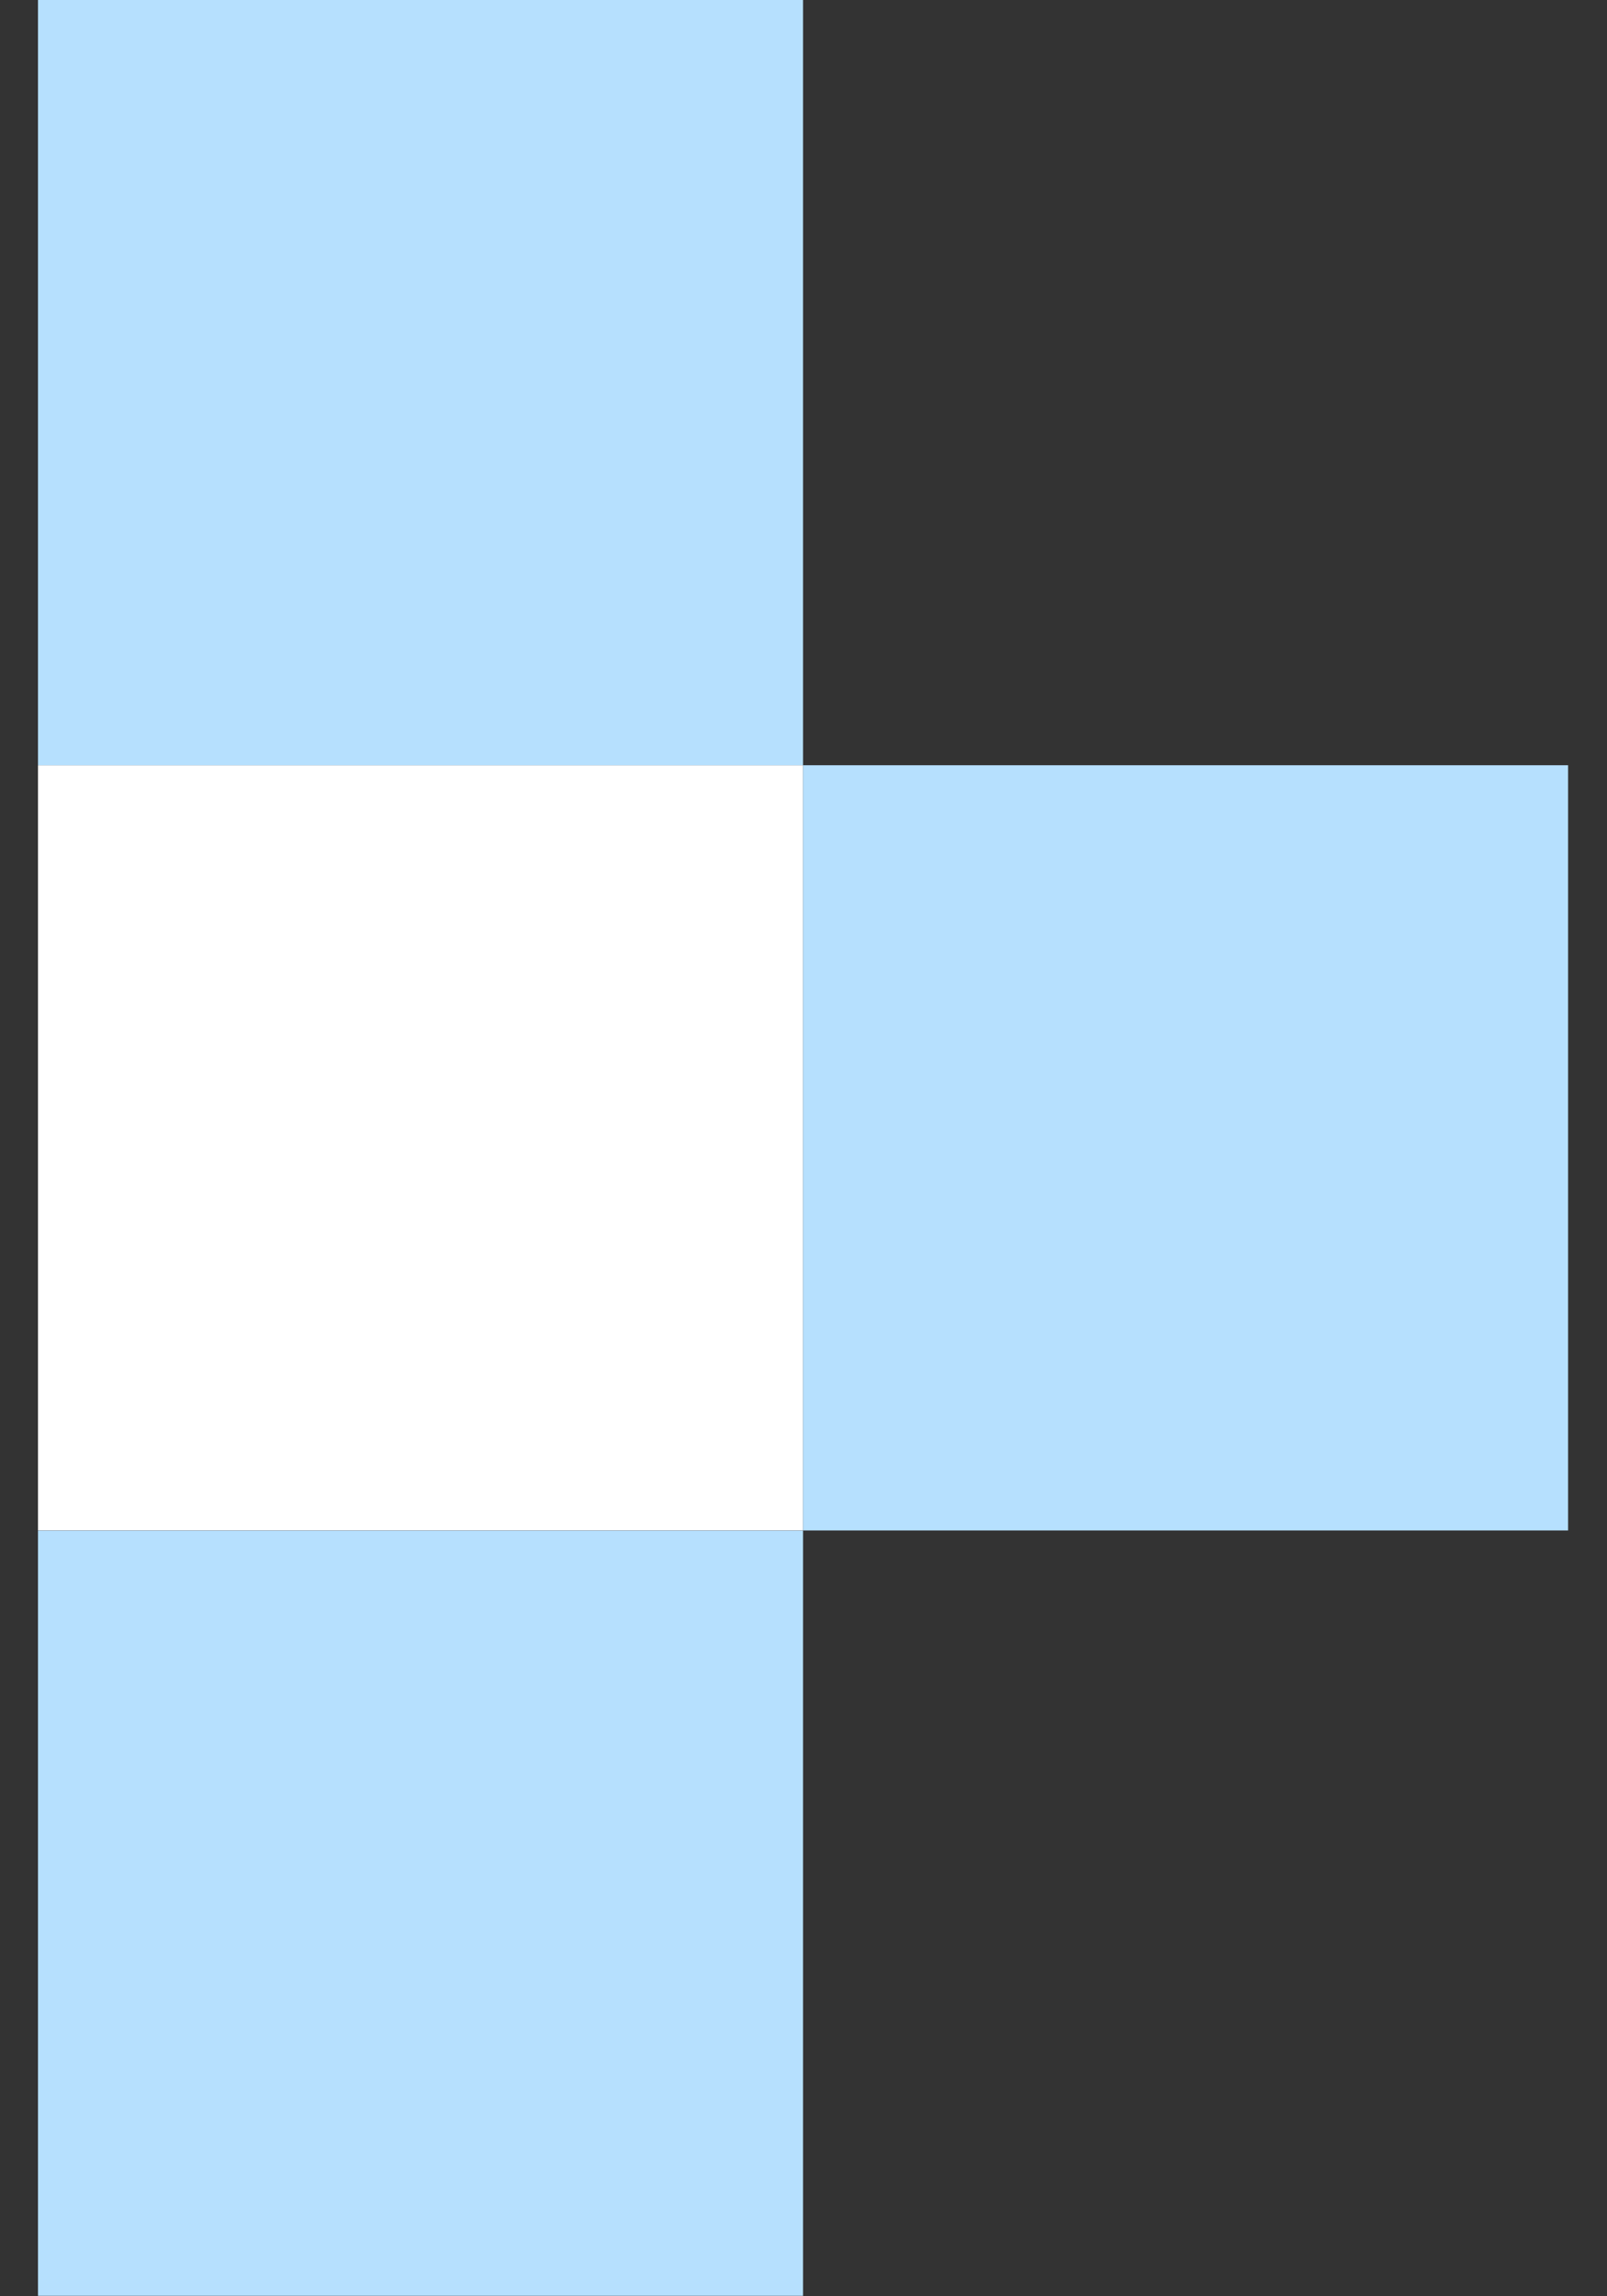 <svg width="14" height="20" viewBox="0 0 14 20" fill="none" xmlns="http://www.w3.org/2000/svg">
<rect x="0" y="0" width="14" height="20" fill="#333333" stroke="none"/>
<rect width="6.665" height="6.665" transform="translate(0.331 6.665)" fill="white"/>
<rect width="6.665" height="6.665" transform="translate(0.331)" fill="#B6E0FE"/>
<rect width="6.665" height="6.665" transform="translate(0.331 13.331)" fill="#B6E0FE"/>
<rect width="6.665" height="6.665" transform="translate(6.996 6.665)" fill="#B6E0FE"/>
</svg>
